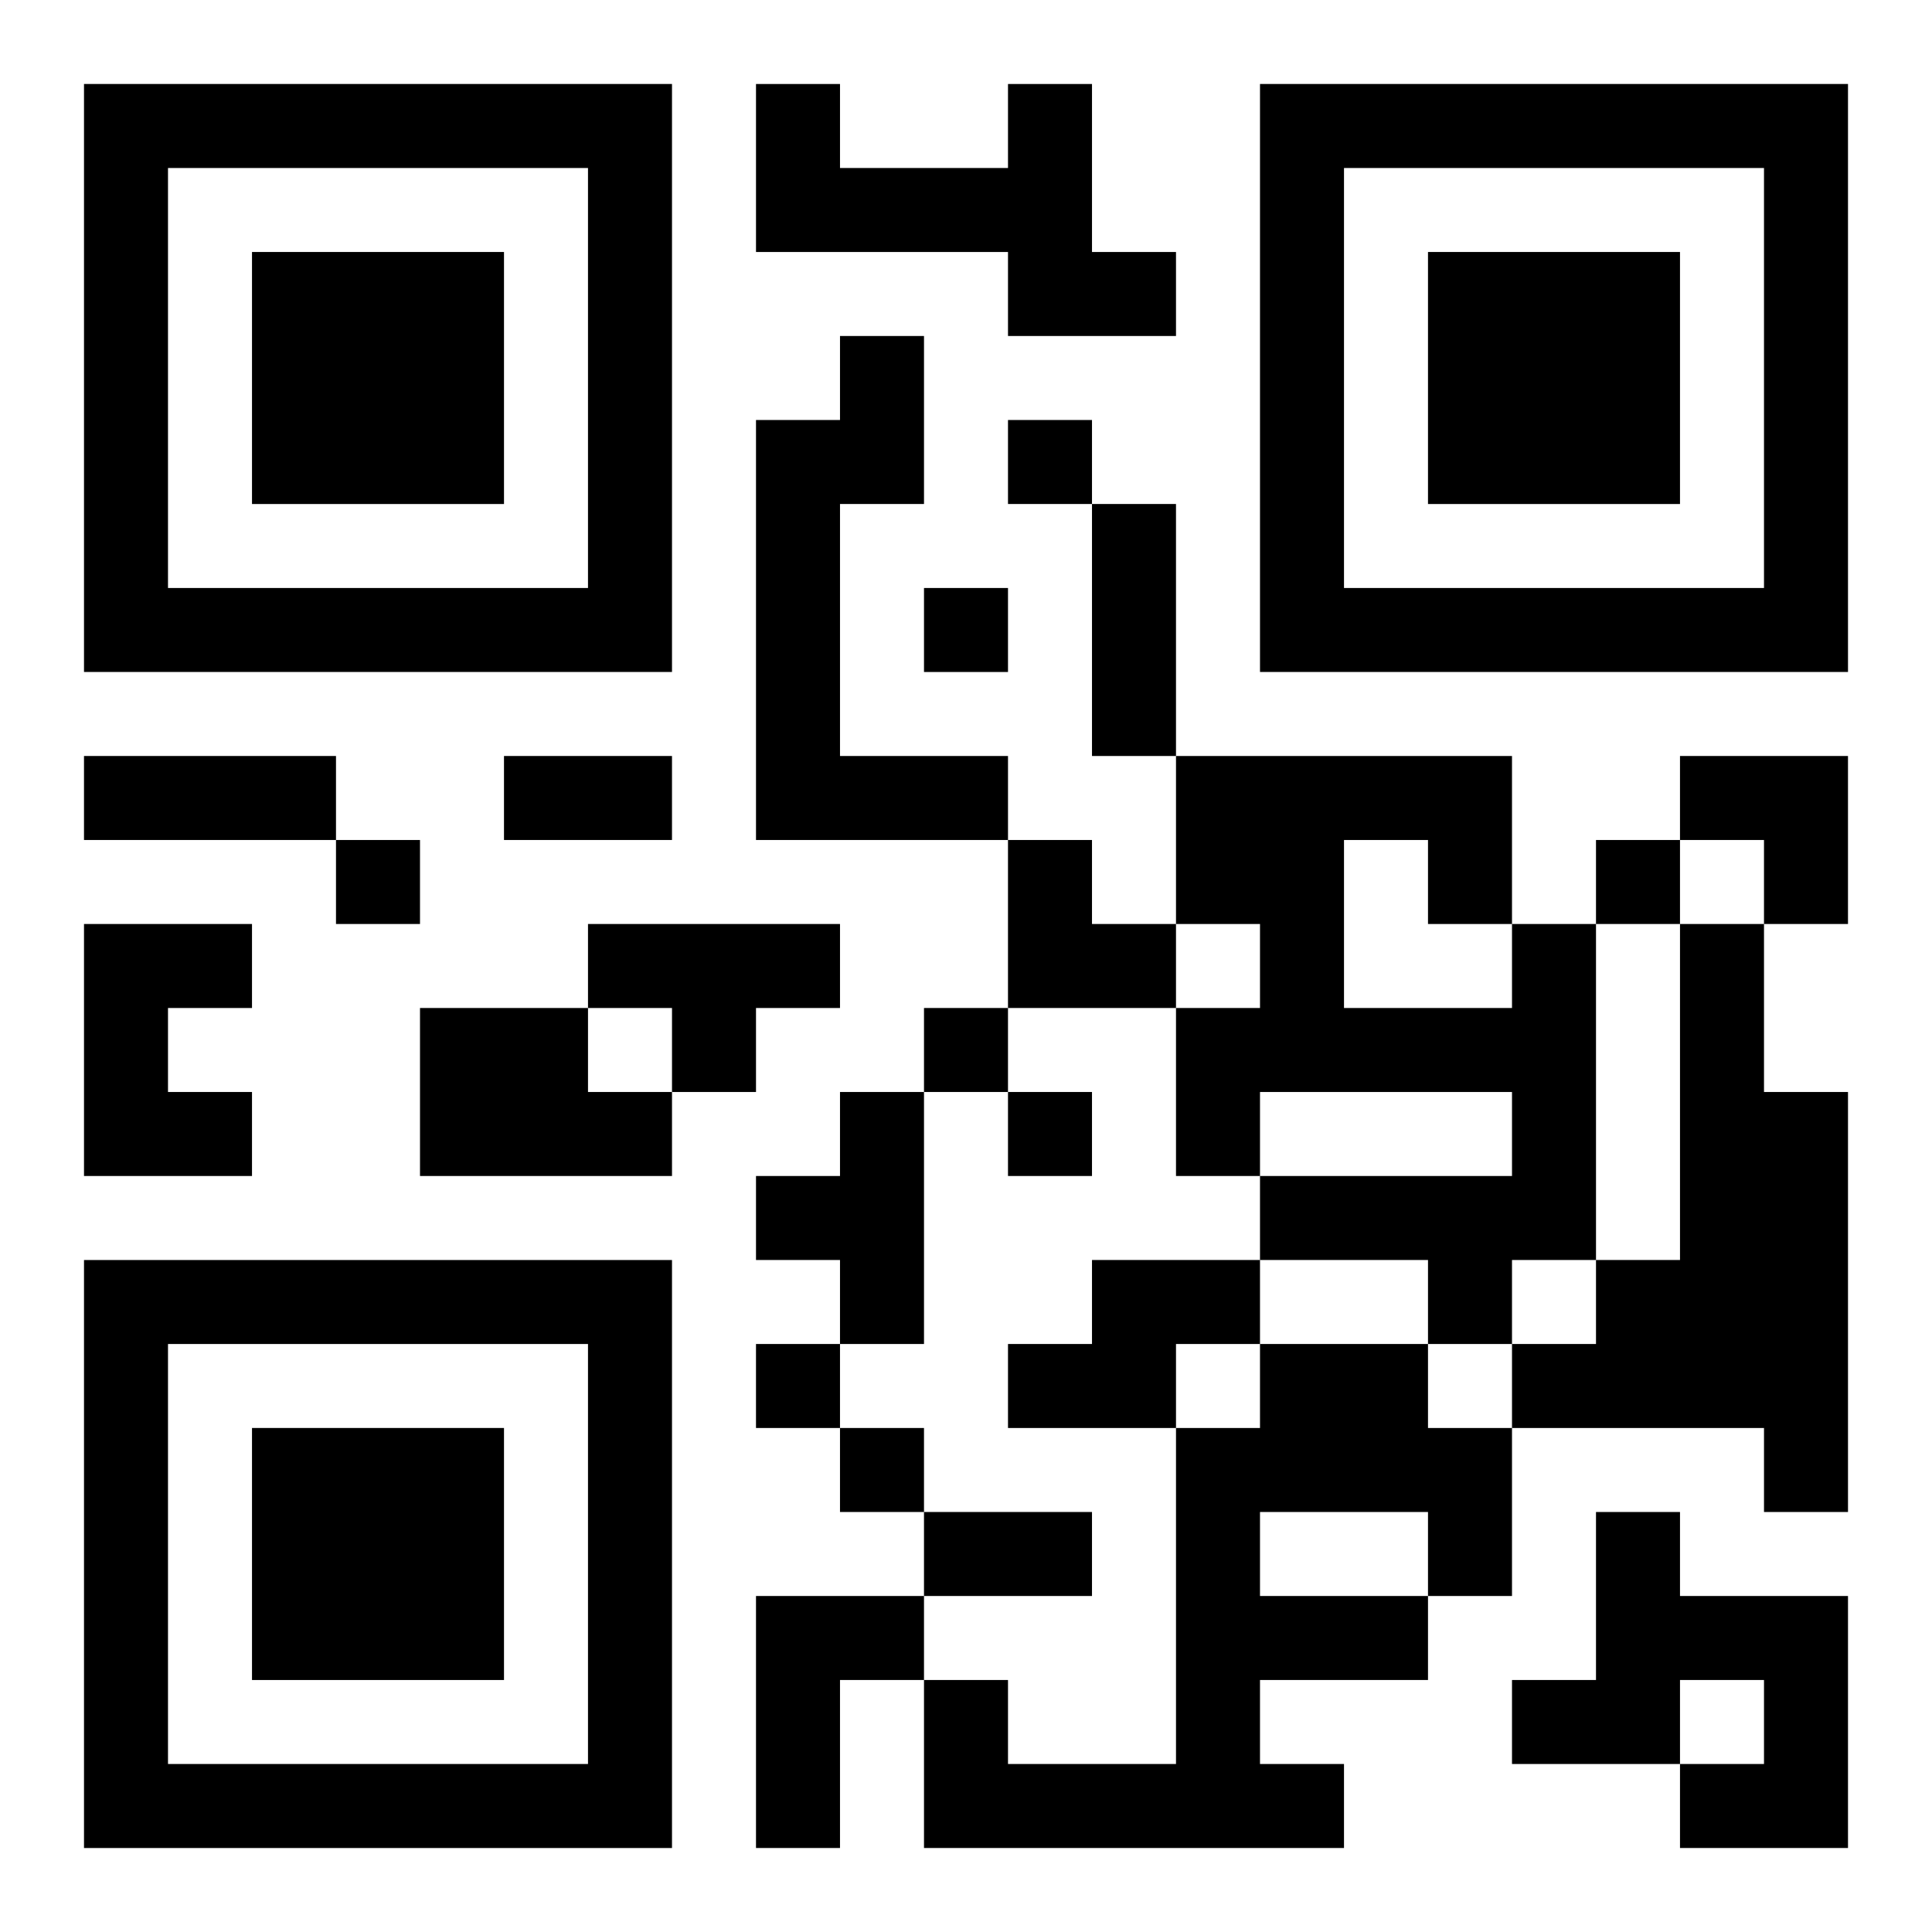 <?xml version="1.0" encoding="UTF-8"?>
<svg width="250" height="250" baseProfile="full" version="1.1" viewBox="-1 -1 23 23" xmlns="http://www.w3.org/2000/svg" xmlns:xlink="http://www.w3.org/1999/xlink"><symbol id="a"><path d="m0 7v7h7v-7h-7zm1 1h5v5h-5v-5zm1 1v3h3v-3h-3z"/></symbol><use y="-7" xlink:href="#a"/><use y="7" xlink:href="#a"/><use x="14" y="-7" xlink:href="#a"/><path d="m11 0h1v2h1v1h-2v-1h-3v-2h1v1h2v-1m-2 3h1v2h-1v3h2v1h-3v-5h1v-1m-9 7h2v1h-1v1h1v1h-2v-3m6 0h3v1h-1v1h-1v-1h-1v-1m11 0h1v4h-1v1h-1v-1h-2v-1h3v-1h-3v1h-1v-2h1v-1h-1v-2h4v2m-2-1v2h2v-1h-1v-1h-1m4 1h1v2h1v5h-1v-1h-3v-1h1v-1h1v-4m-15 1h2v1h1v1h-3v-2m5 1h1v3h-1v-1h-1v-1h1v-1m3 2h2v1h-1v1h-2v-1h1v-1m2 1h2v1h1v2h-1v1h-2v1h1v1h-5v-2h1v1h2v-4h1v-1m0 2v1h2v-1h-2m4 0h1v1h2v3h-2v-1h1v-1h-1v1h-2v-1h1v-2m-10 1h2v1h-1v2h-1v-3m3-14v1h1v-1h-1m-1 2v1h1v-1h-1m-7 3v1h1v-1h-1m15 0v1h1v-1h-1m-8 2v1h1v-1h-1m1 1v1h1v-1h-1m-3 3v1h1v-1h-1m1 1v1h1v-1h-1m3-11h1v3h-1v-3m-12 3h3v1h-3v-1m5 0h2v1h-2v-1m5 9h2v1h-2v-1m9-9h2v2h-1v-1h-1zm-8 1h1v1h1v1h-2z"/></svg>

